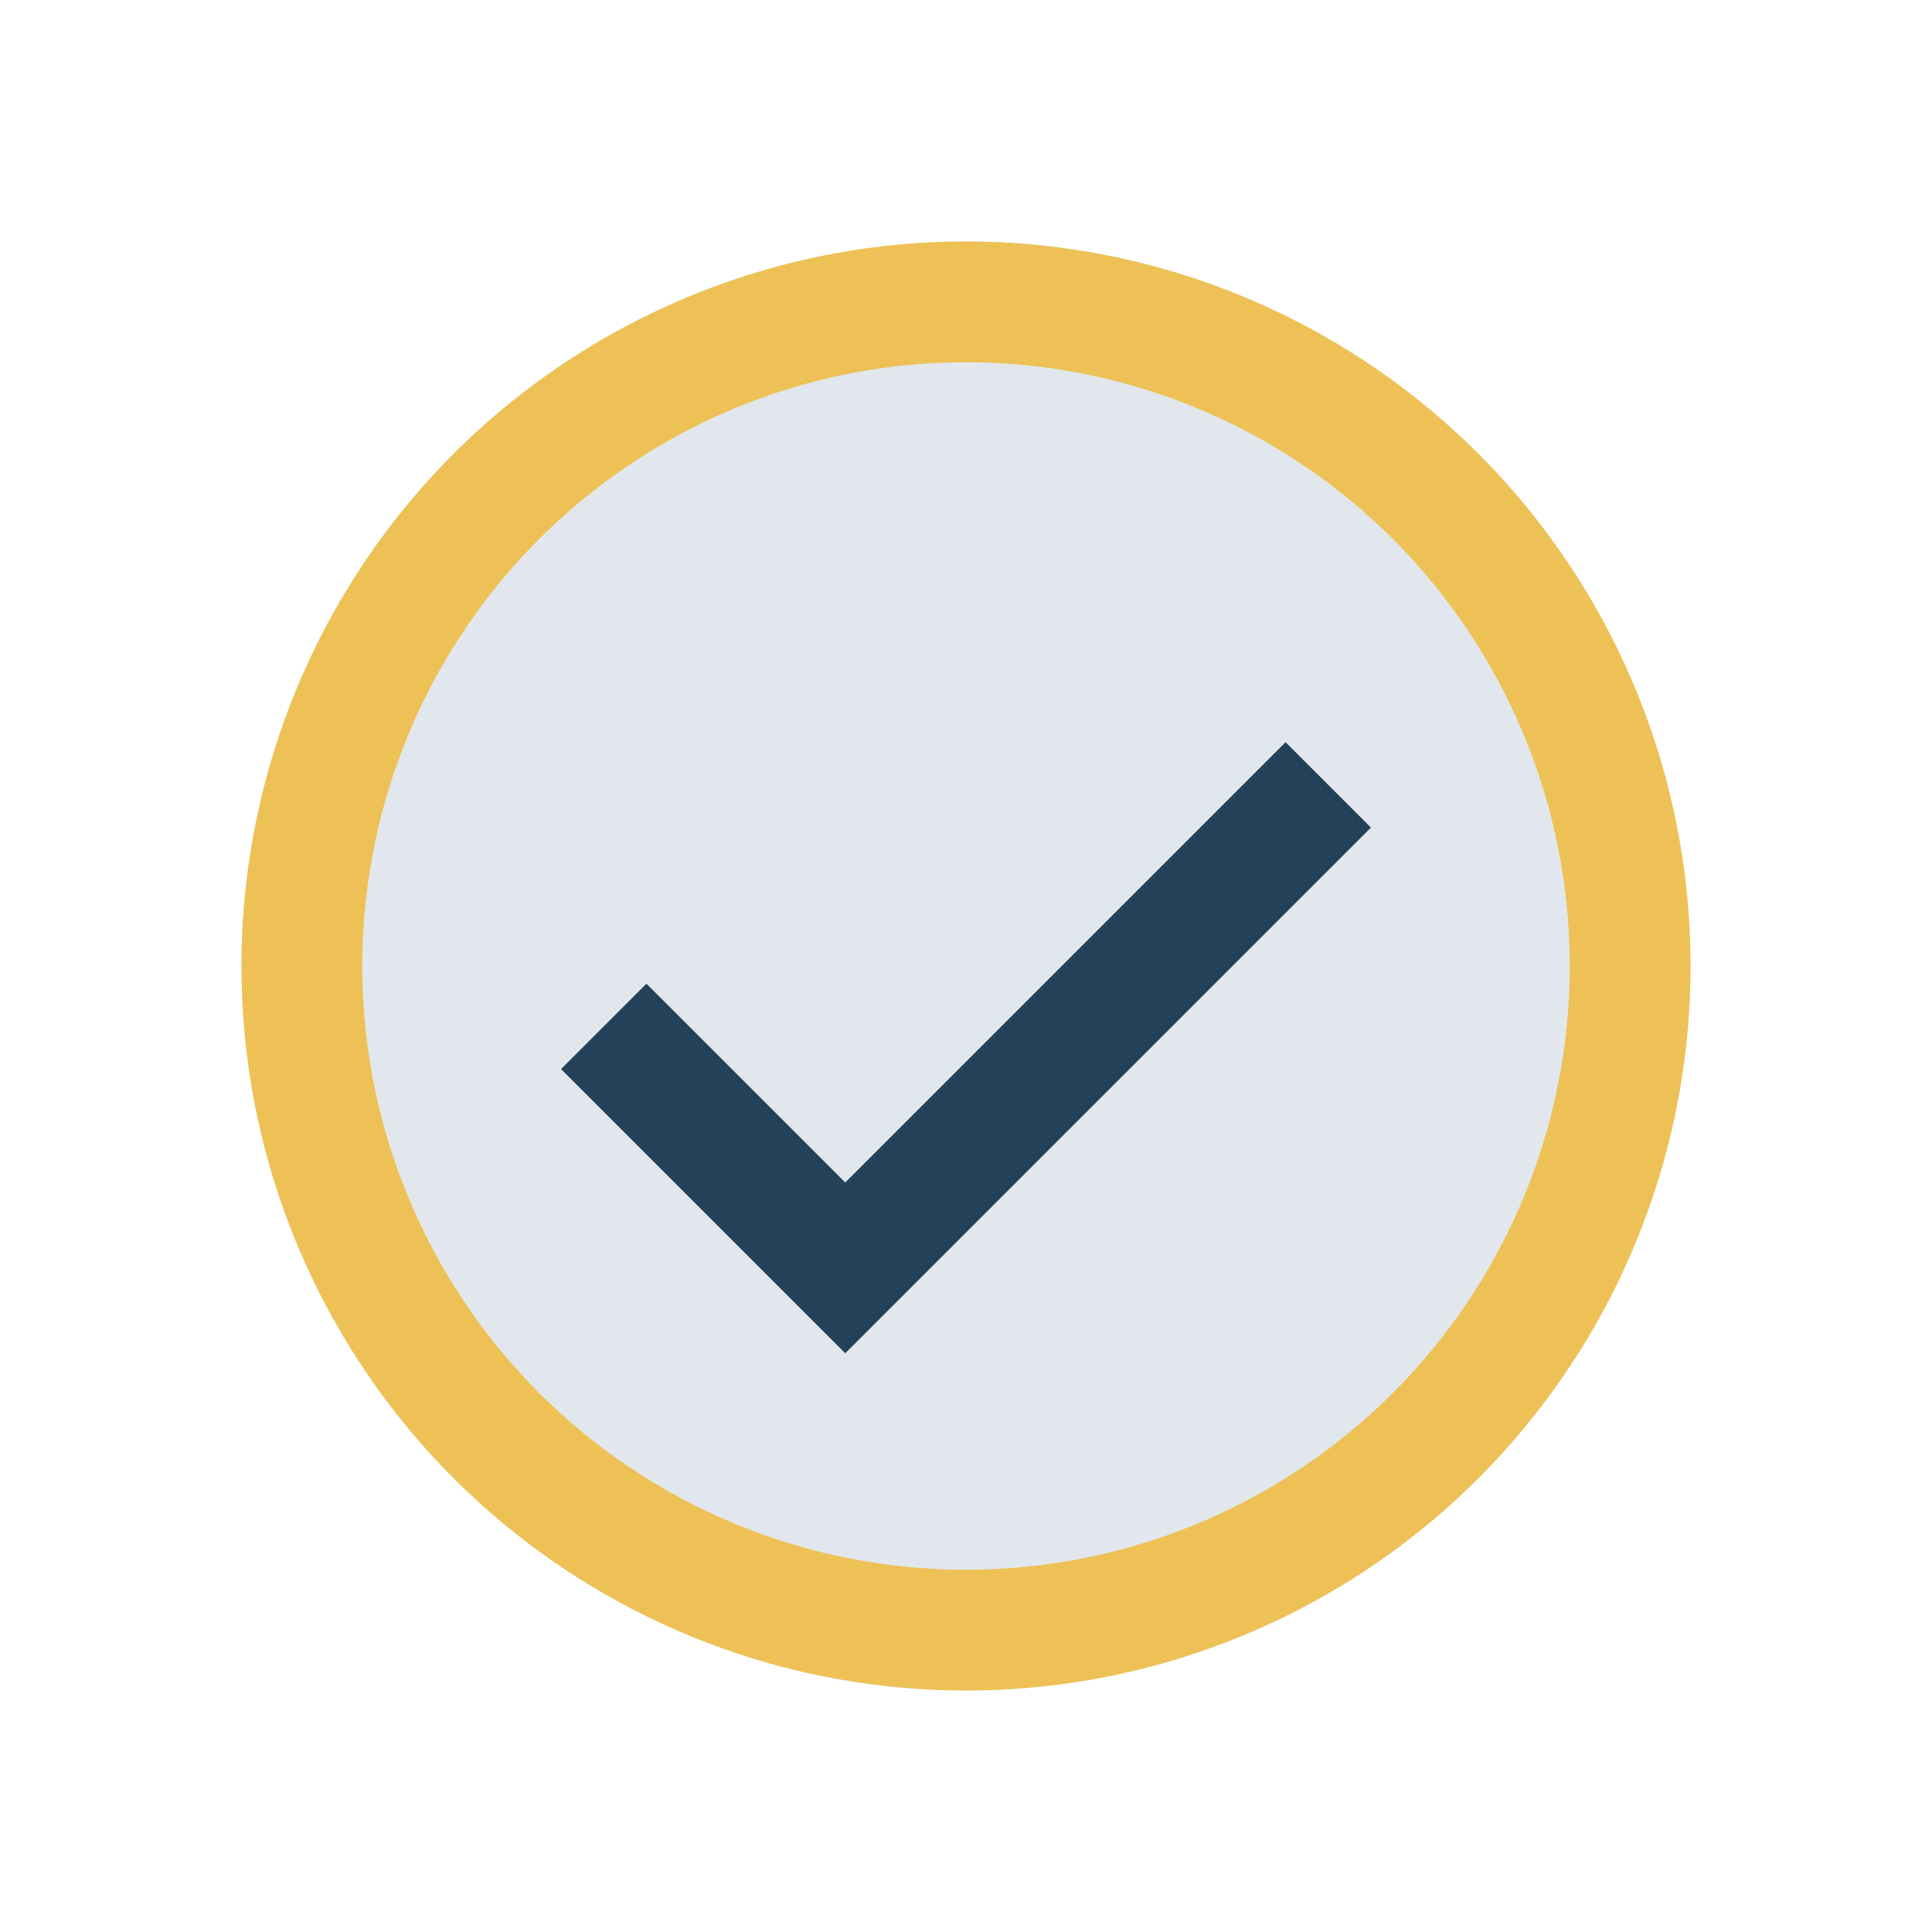 <?xml version="1.0" encoding="UTF-8"?>
<svg xmlns="http://www.w3.org/2000/svg" width="32" height="32" viewBox="0 0 32 32"><circle cx="16" cy="16" r="12" fill="#E1E7EC"/><path d="M10 17l4 4 8-8" stroke="#234159" stroke-width="2" fill="none"/><circle cx="16" cy="16" r="11" stroke="#EDC155" stroke-width="2" fill="none"/></svg>